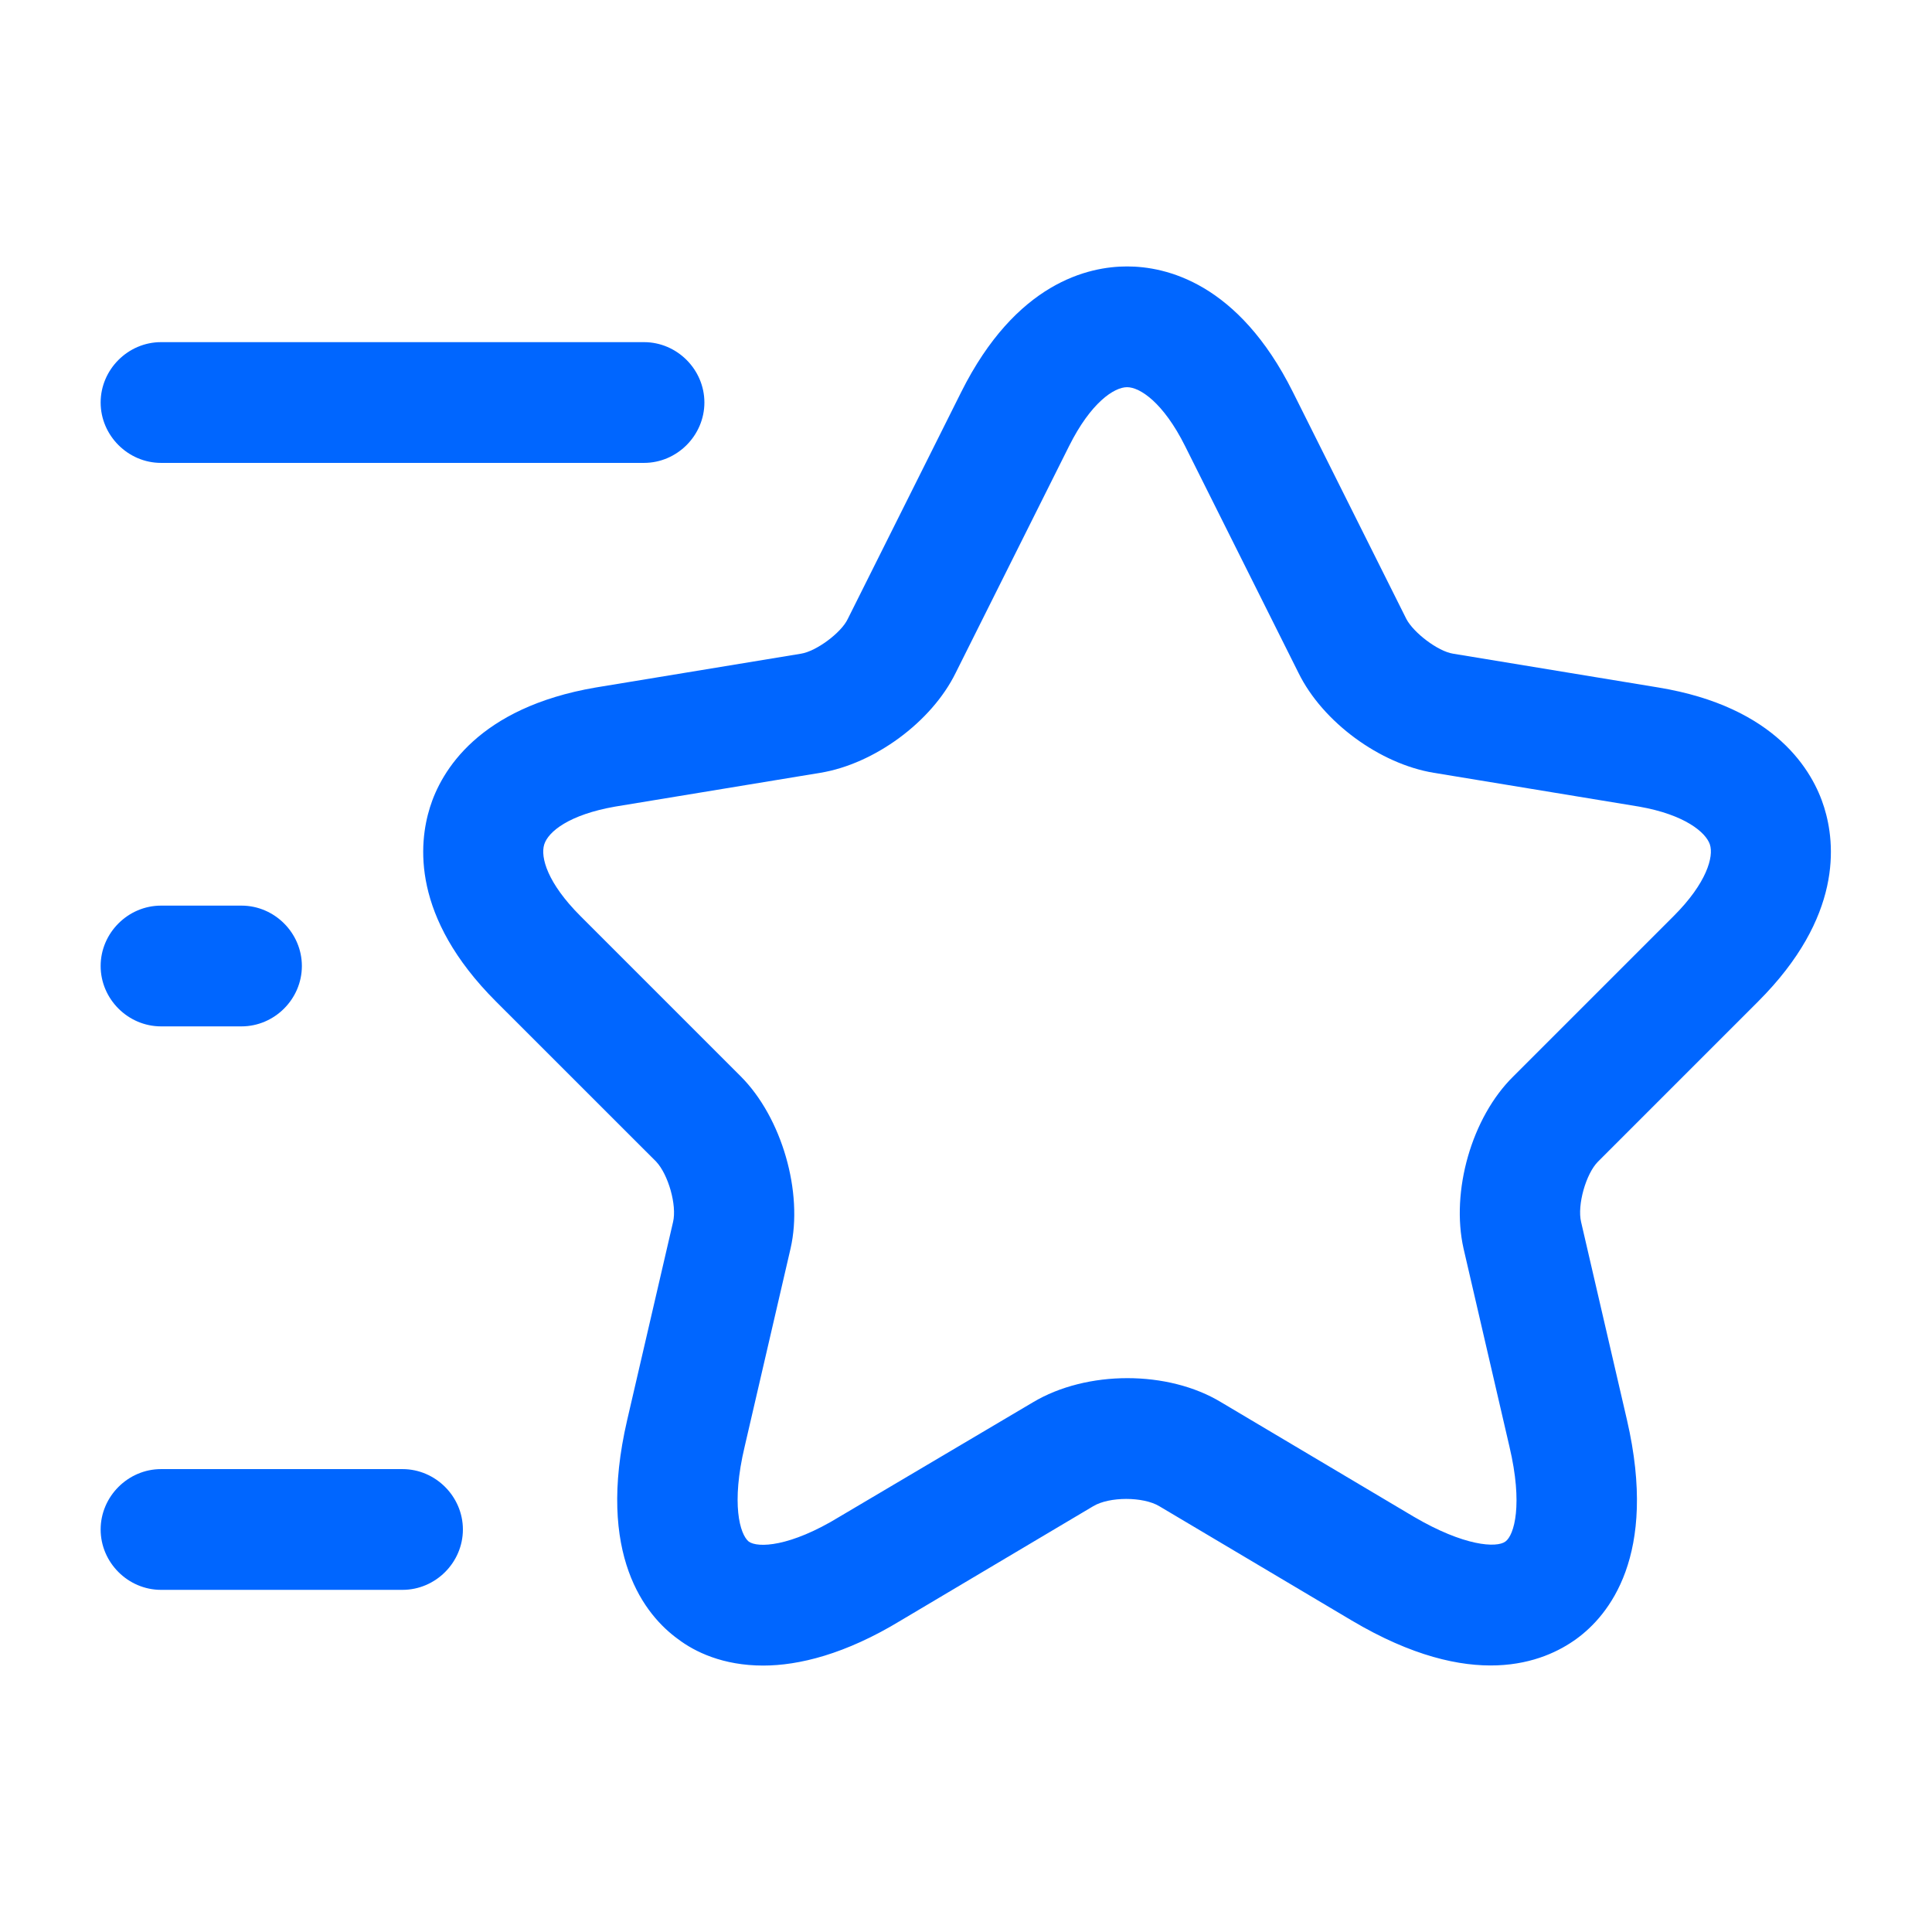 <svg width="32" height="32" viewBox="0 0 32 32" fill="none" xmlns="http://www.w3.org/2000/svg">
<path d="M12.641 27.587C11.974 27.587 11.508 27.36 11.228 27.147C10.694 26.76 9.868 25.76 10.388 23.52L11.148 20.24C11.214 19.96 11.068 19.453 10.868 19.24L8.214 16.587C6.814 15.187 6.934 13.973 7.121 13.373C7.308 12.773 7.921 11.72 9.868 11.387L13.268 10.827C13.521 10.787 13.934 10.48 14.041 10.253L15.921 6.493C16.828 4.68 18.028 4.413 18.668 4.413C19.308 4.413 20.508 4.68 21.414 6.493L23.294 10.253C23.414 10.48 23.814 10.787 24.067 10.827L27.468 11.387C29.414 11.707 30.028 12.773 30.214 13.373C30.401 13.973 30.521 15.187 29.121 16.587L26.468 19.24C26.268 19.44 26.121 19.96 26.188 20.24L26.948 23.52C27.468 25.773 26.641 26.76 26.108 27.147C25.574 27.533 24.388 28.027 22.388 26.84L19.201 24.947C18.934 24.787 18.374 24.787 18.108 24.947L14.921 26.84C14.001 27.4 13.228 27.587 12.641 27.587ZM18.668 6.413C18.454 6.413 18.068 6.667 17.708 7.387L15.828 11.147C15.428 11.96 14.481 12.653 13.588 12.8L10.188 13.36C9.428 13.493 9.081 13.773 9.014 13.987C8.948 14.2 9.068 14.627 9.614 15.173L12.268 17.827C12.948 18.507 13.308 19.747 13.094 20.68L12.334 23.96C12.108 24.907 12.254 25.413 12.401 25.533C12.547 25.64 13.081 25.627 13.908 25.12L17.108 23.227C18.001 22.693 19.348 22.693 20.228 23.227L23.414 25.12C24.254 25.613 24.788 25.64 24.934 25.533C25.081 25.427 25.228 24.92 25.001 23.96L24.241 20.68C24.028 19.733 24.374 18.507 25.067 17.827L27.721 15.173C28.268 14.627 28.388 14.187 28.321 13.987C28.254 13.787 27.907 13.493 27.148 13.36L23.748 12.8C22.854 12.653 21.908 11.96 21.508 11.147L19.628 7.387C19.268 6.667 18.881 6.413 18.668 6.413Z" fill="#0066FF"/>
<path d="M10.667 7.667H2.667C2.12 7.667 1.667 7.213 1.667 6.667C1.667 6.12 2.12 5.667 2.667 5.667H10.667C11.214 5.667 11.667 6.12 11.667 6.667C11.667 7.213 11.214 7.667 10.667 7.667Z" fill="#0066FF"/>
<path d="M6.667 26.333H2.667C2.12 26.333 1.667 25.88 1.667 25.333C1.667 24.787 2.12 24.333 2.667 24.333H6.667C7.214 24.333 7.667 24.787 7.667 25.333C7.667 25.88 7.214 26.333 6.667 26.333Z" fill="#0066FF"/>
<path d="M4 17H2.667C2.12 17 1.667 16.547 1.667 16C1.667 15.453 2.12 15 2.667 15H4C4.547 15 5 15.453 5 16C5 16.547 4.547 17 4 17Z" fill="#0066FF"/>
</svg>
